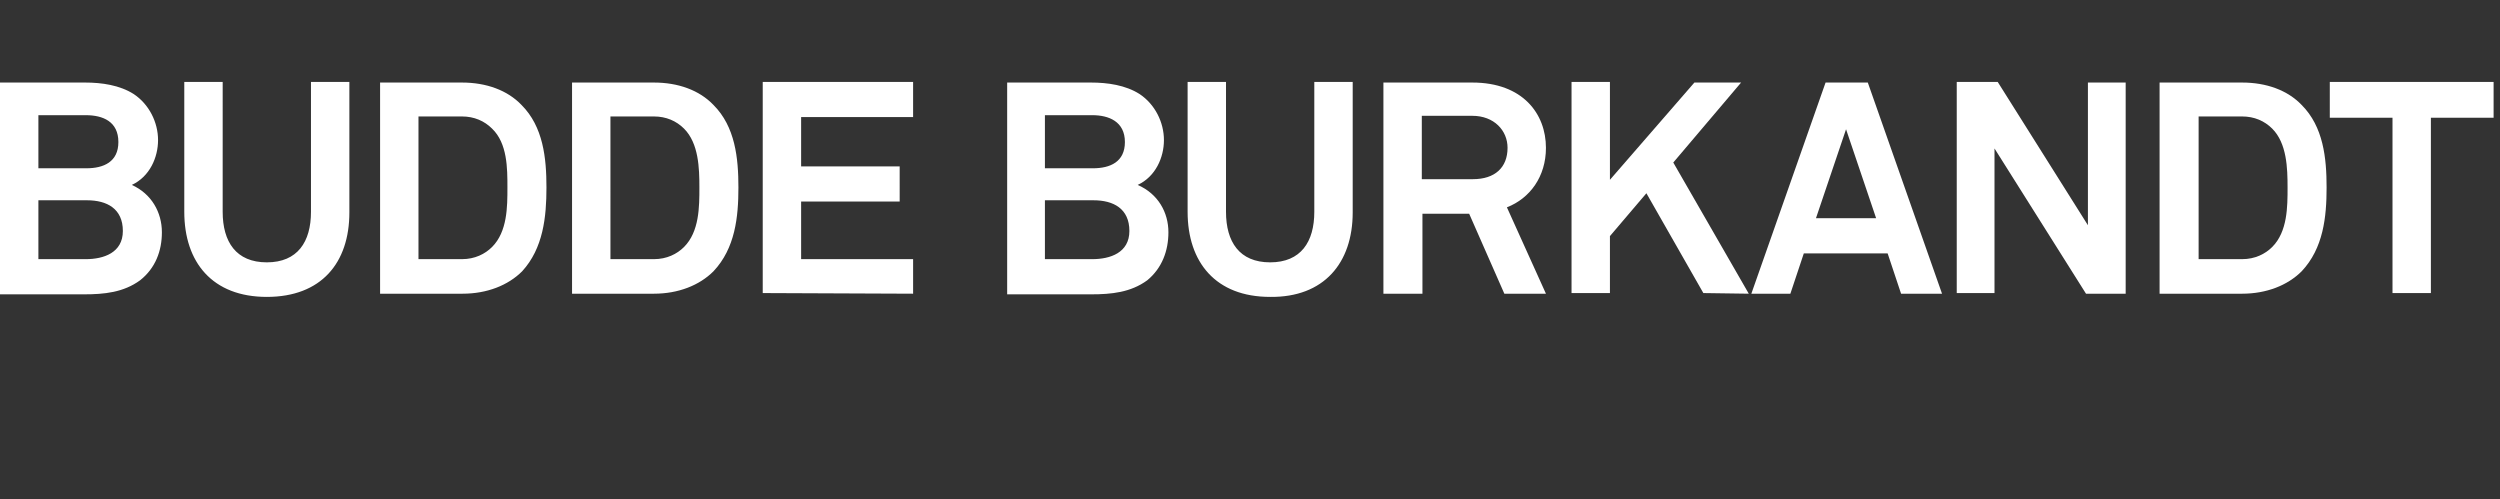 <?xml version="1.0" encoding="utf-8"?>
<!-- Generator: Adobe Illustrator 26.3.1, SVG Export Plug-In . SVG Version: 6.00 Build 0)  -->
<svg version="1.1" id="Ebene_1" xmlns="http://www.w3.org/2000/svg" xmlns:xlink="http://www.w3.org/1999/xlink" x="0px" y="0px"
	 viewBox="0 0 390.7 78" style="enable-background:new 0 0 390.7 78;" xml:space="preserve">
<rect x="0" y="0" width="390.7" height="78" fill="#333333" stroke="none"/>
<style type="text/css">
	.st0{fill:#FFFFFF;}
</style>
<g>
	<path class="st0" d="M25.3,36.3c0-3.1-1.6-6-4.7-7.4c2.8-1.3,4.1-4.3,4.1-7c0-2.8-1.4-5.6-3.8-7.2c-2.2-1.4-5-1.8-7.6-1.8H0V46
		h13.1c3.2,0,6.2-0.3,8.8-2.2C24.3,41.9,25.3,39.2,25.3,36.3L25.3,36.3z M18.5,22.2c0,3.1-2.3,4.1-5,4.1H6V18h7.4
		C16.1,18,18.5,19,18.5,22.2L18.5,22.2z M19.2,36.1c0,3.4-3,4.4-5.8,4.4H6v-9.2h7.6C16.7,31.3,19.2,32.6,19.2,36.1L19.2,36.1z
		 M54.6,33.2V12.8h-6v20.3c0,4.7-2.1,7.9-6.9,7.9s-6.9-3.2-6.9-7.9V12.8h-6v20.3c0,7.9,4.4,13.3,12.9,13.3S54.6,41.1,54.6,33.2
		L54.6,33.2z M85.4,29.3c0-4.6-0.5-9.5-3.9-12.9c-2.2-2.3-5.5-3.5-9.3-3.5H59.4v33h12.9c3.8,0,7.1-1.3,9.3-3.5
		C84.9,38.8,85.4,33.9,85.4,29.3L85.4,29.3z M79.3,29.3c0,3,0,6.9-2.4,9.3c-1.1,1.1-2.7,1.9-4.7,1.9h-6.8V18.2h6.8
		c1.9,0,3.5,0.7,4.7,1.9C79.3,22.4,79.3,26.3,79.3,29.3L79.3,29.3z M115.4,29.3c0-4.6-0.5-9.5-3.9-12.9c-2.2-2.3-5.5-3.5-9.3-3.5
		H89.4v33h12.8c3.8,0,7.1-1.3,9.3-3.5C114.9,38.8,115.4,33.9,115.4,29.3L115.4,29.3z M109.3,29.3c0,3,0,6.9-2.4,9.3
		c-1.1,1.1-2.7,1.9-4.7,1.9h-6.8V18.2h6.8c1.9,0,3.5,0.7,4.7,1.9C109.2,22.4,109.3,26.3,109.3,29.3L109.3,29.3z M142.7,45.9v-5.4
		h-17.5v-9h15.4V26h-15.4v-7.7h17.5v-5.5h-23.5v33L142.7,45.9L142.7,45.9z M182.6,36.3c0-3.1-1.6-6-4.8-7.4c2.8-1.3,4.1-4.3,4.1-7
		c0-2.8-1.4-5.6-3.8-7.2c-2.2-1.4-5-1.8-7.6-1.8h-13.1V46h13.1c3.2,0,6.2-0.3,8.8-2.2C181.6,41.9,182.6,39.2,182.6,36.3L182.6,36.3z
		 M175.8,22.2c0,3.1-2.3,4.1-5,4.1h-7.5V18h7.4C173.3,18,175.8,19,175.8,22.2L175.8,22.2z M176.5,36.1c0,3.4-3,4.4-5.8,4.4h-7.4
		v-9.2h7.6C174,31.3,176.5,32.6,176.5,36.1L176.5,36.1z M211.4,33.2V12.8h-6v20.3c0,4.7-2.1,7.9-6.9,7.9c-4.8,0-6.9-3.2-6.9-7.9
		V12.8h-6v20.3c0,7.9,4.4,13.3,12.9,13.3C206.9,46.5,211.4,41.1,211.4,33.2L211.4,33.2z M241.6,45.9l-6.1-13.5
		c3.6-1.4,6.1-4.8,6.1-9.3c0-5.3-3.6-10.2-11.5-10.2h-13.9v33h6.1V33.4h7.3l5.5,12.5H241.6L241.6,45.9z M235.6,23.1
		c0,3.1-2,4.9-5.4,4.9h-8v-9.9h7.9C233.5,18.1,235.6,20.4,235.6,23.1L235.6,23.1z"/>
	<path class="st0" d="M273.3,45.9l-11.8-20.5l10.6-12.5h-7.3l-13.2,15.2V12.8h-6v33h6v-8.9l5.7-6.7l8.9,15.6L273.3,45.9L273.3,45.9z
		 M303.5,45.9l-11.6-33h-6.6l-11.6,33h6.1l2.1-6.3H295l2.1,6.3H303.5L303.5,45.9z M293.2,34.1h-9.4l4.7-13.9L293.2,34.1L293.2,34.1z
		 M332.2,45.9v-33h-5.9v22.3l-14.1-22.4h-6.4v33h5.9V23.2L326,45.9H332.2L332.2,45.9z M363.6,29.3c0-4.6-0.5-9.5-3.9-12.9
		c-2.2-2.3-5.5-3.5-9.3-3.5h-12.9v33h12.9c3.8,0,7.1-1.3,9.3-3.5C363.1,38.8,363.6,33.9,363.6,29.3L363.6,29.3z M357.5,29.3
		c0,3,0,6.9-2.4,9.3c-1.1,1.1-2.7,1.9-4.7,1.9h-6.8V18.2h6.8c1.9,0,3.5,0.7,4.7,1.9C357.4,22.4,357.5,26.3,357.5,29.3L357.5,29.3z
		 M389.7,18.4v-5.6h-25.6v5.6h9.8v27.4h6V18.4H389.7L389.7,18.4z"/>
</g>
</svg>
